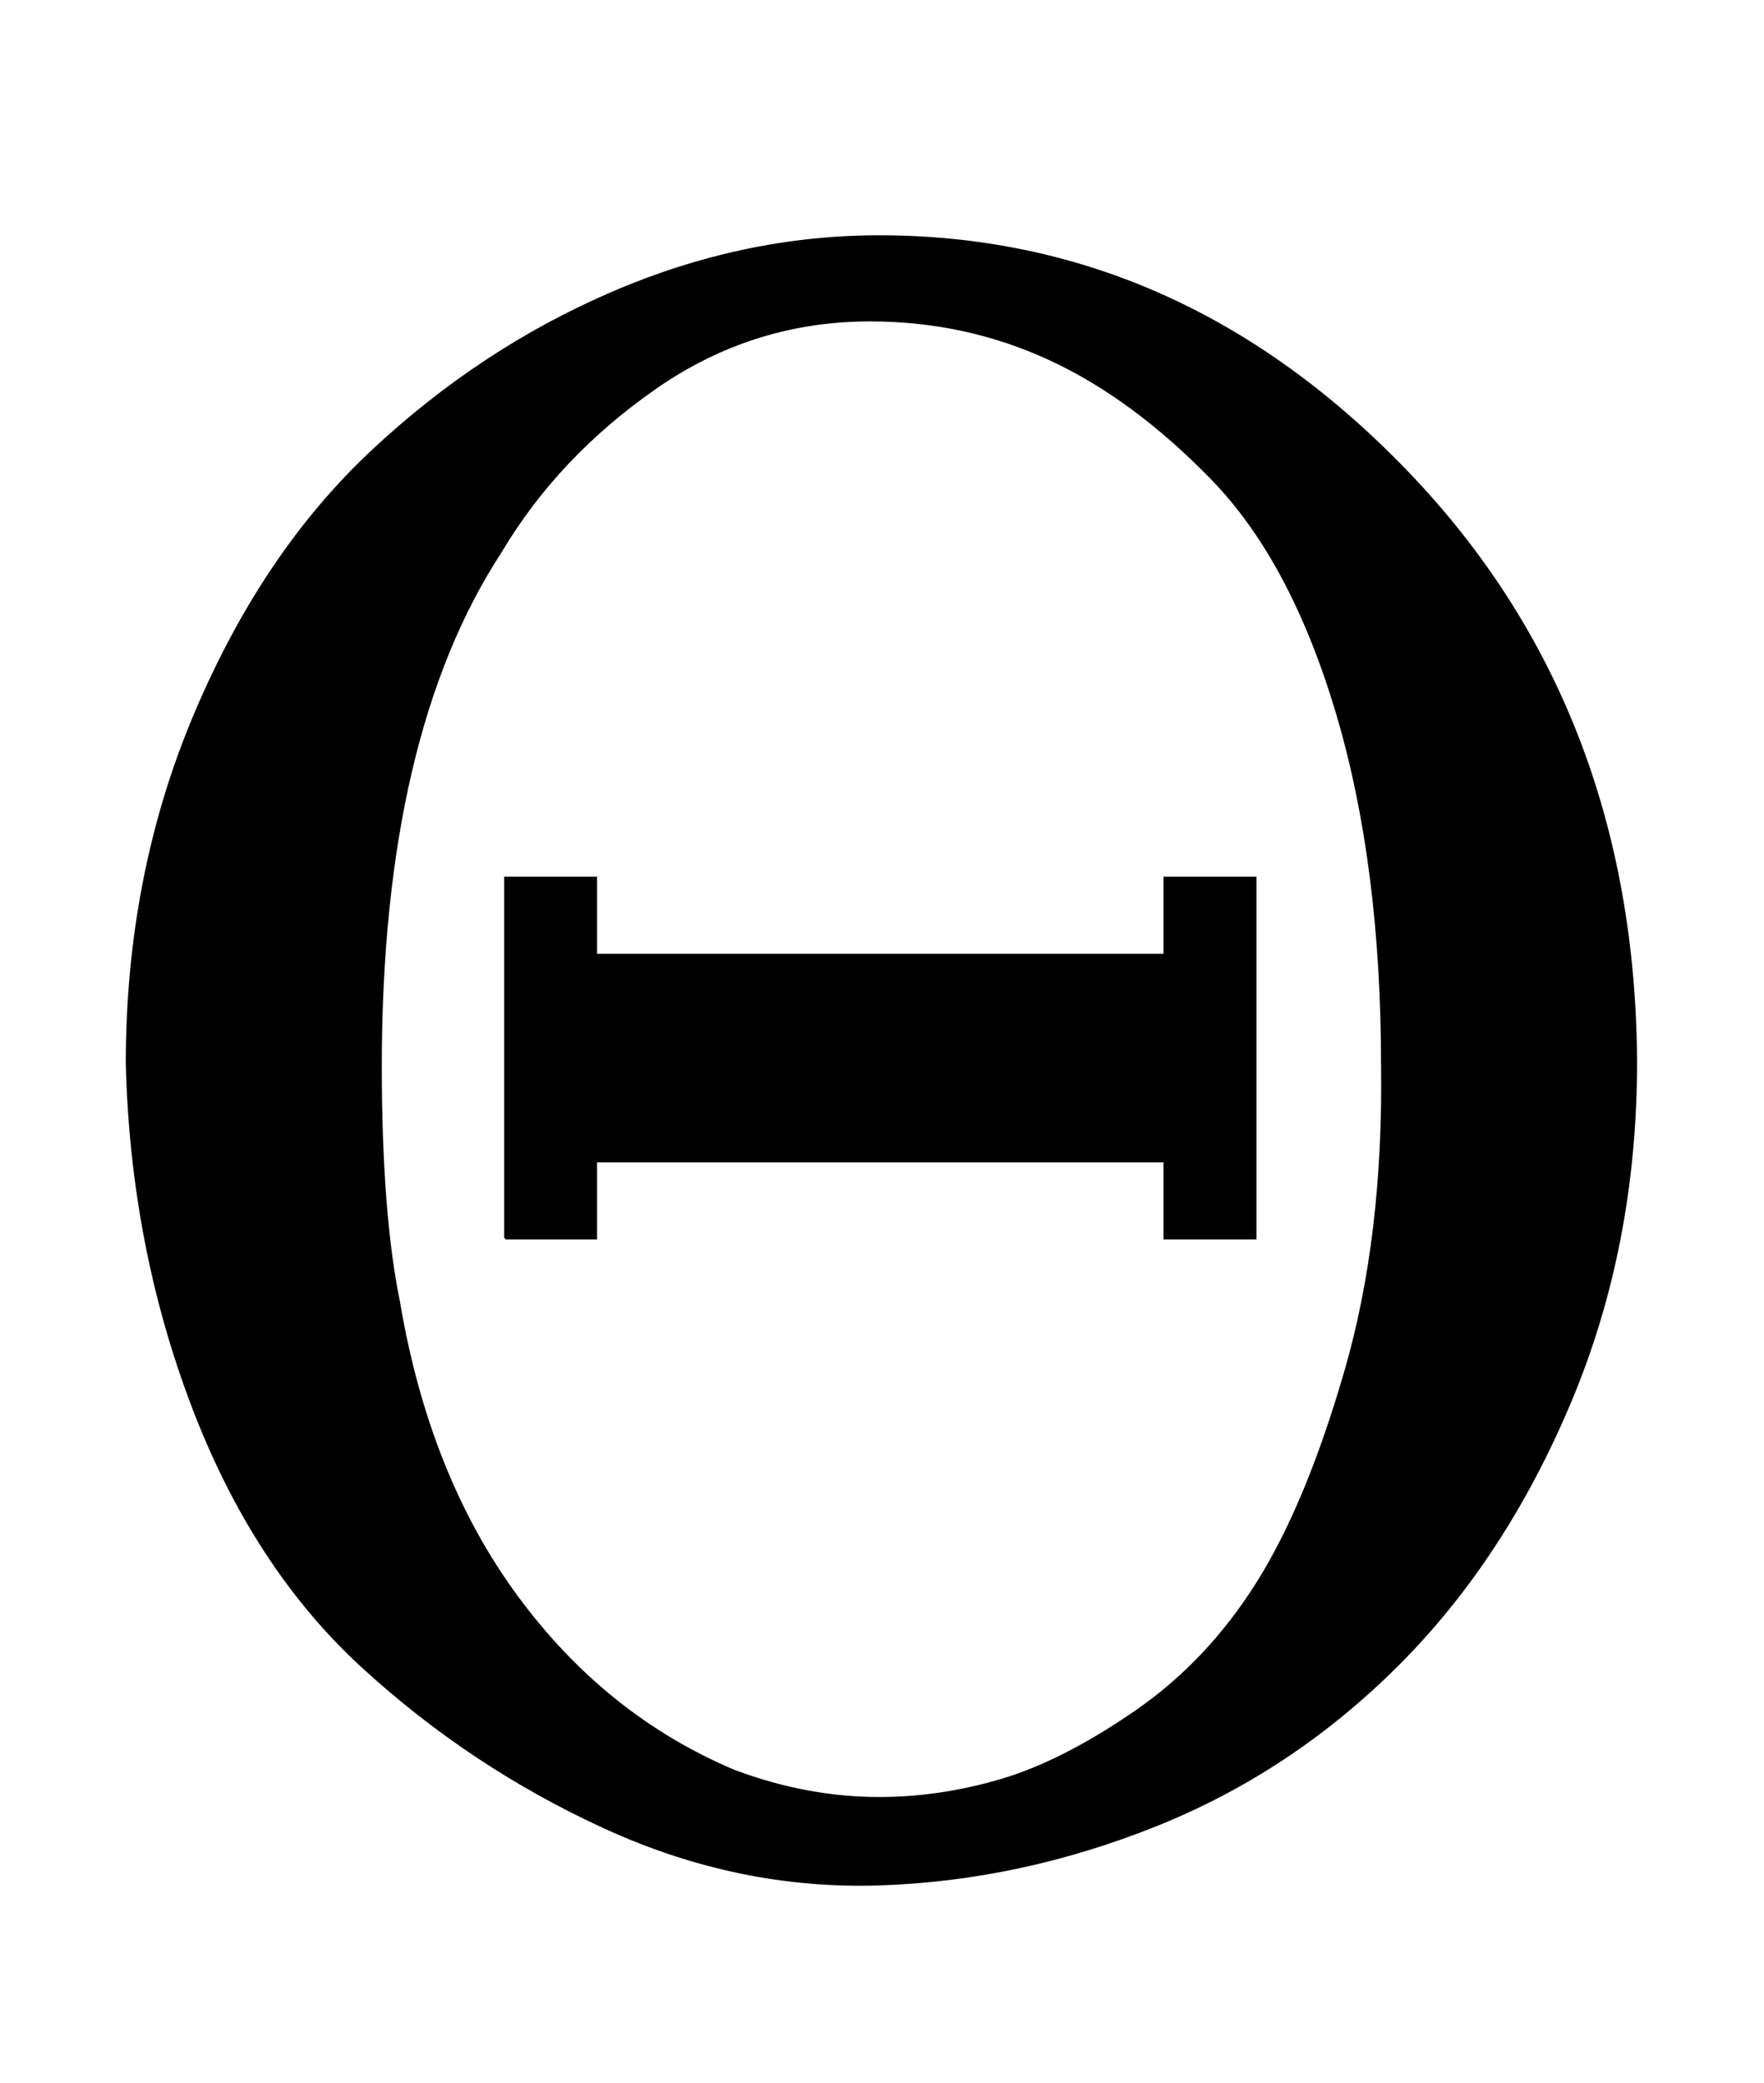 <svg xmlns="http://www.w3.org/2000/svg" xmlns:xlink="http://www.w3.org/1999/xlink" style="vertical-align:-.255ex" width="1.808ex" height="2.134ex" viewBox="0 -809.3 778.5 918.9"><defs><path id="a" stroke-width="1" d="M56 340q0 83 30 154t78 116 106 70 118 25q133 0 233-104t101-260q0-81-29-150T617 75 510 4 388-22 267 3 160 74 85 189 56 340zm554-1q0 89-20 156t-55 103-72 53-79 17q-52 0-95-30t-68-72q-53-81-53-227 0-65 8-104 13-77 52-130t96-77q32-12 64-12 27 0 54 8t59 30 54 57 39 94 16 134zm-387-76v159h40v-34h251v34h40V263h-40v34H263v-34h-40z"/></defs><use fill="currentColor" stroke="currentColor" stroke-width="0" transform="scale(1 -1)" xlink:href="#a"/></svg>